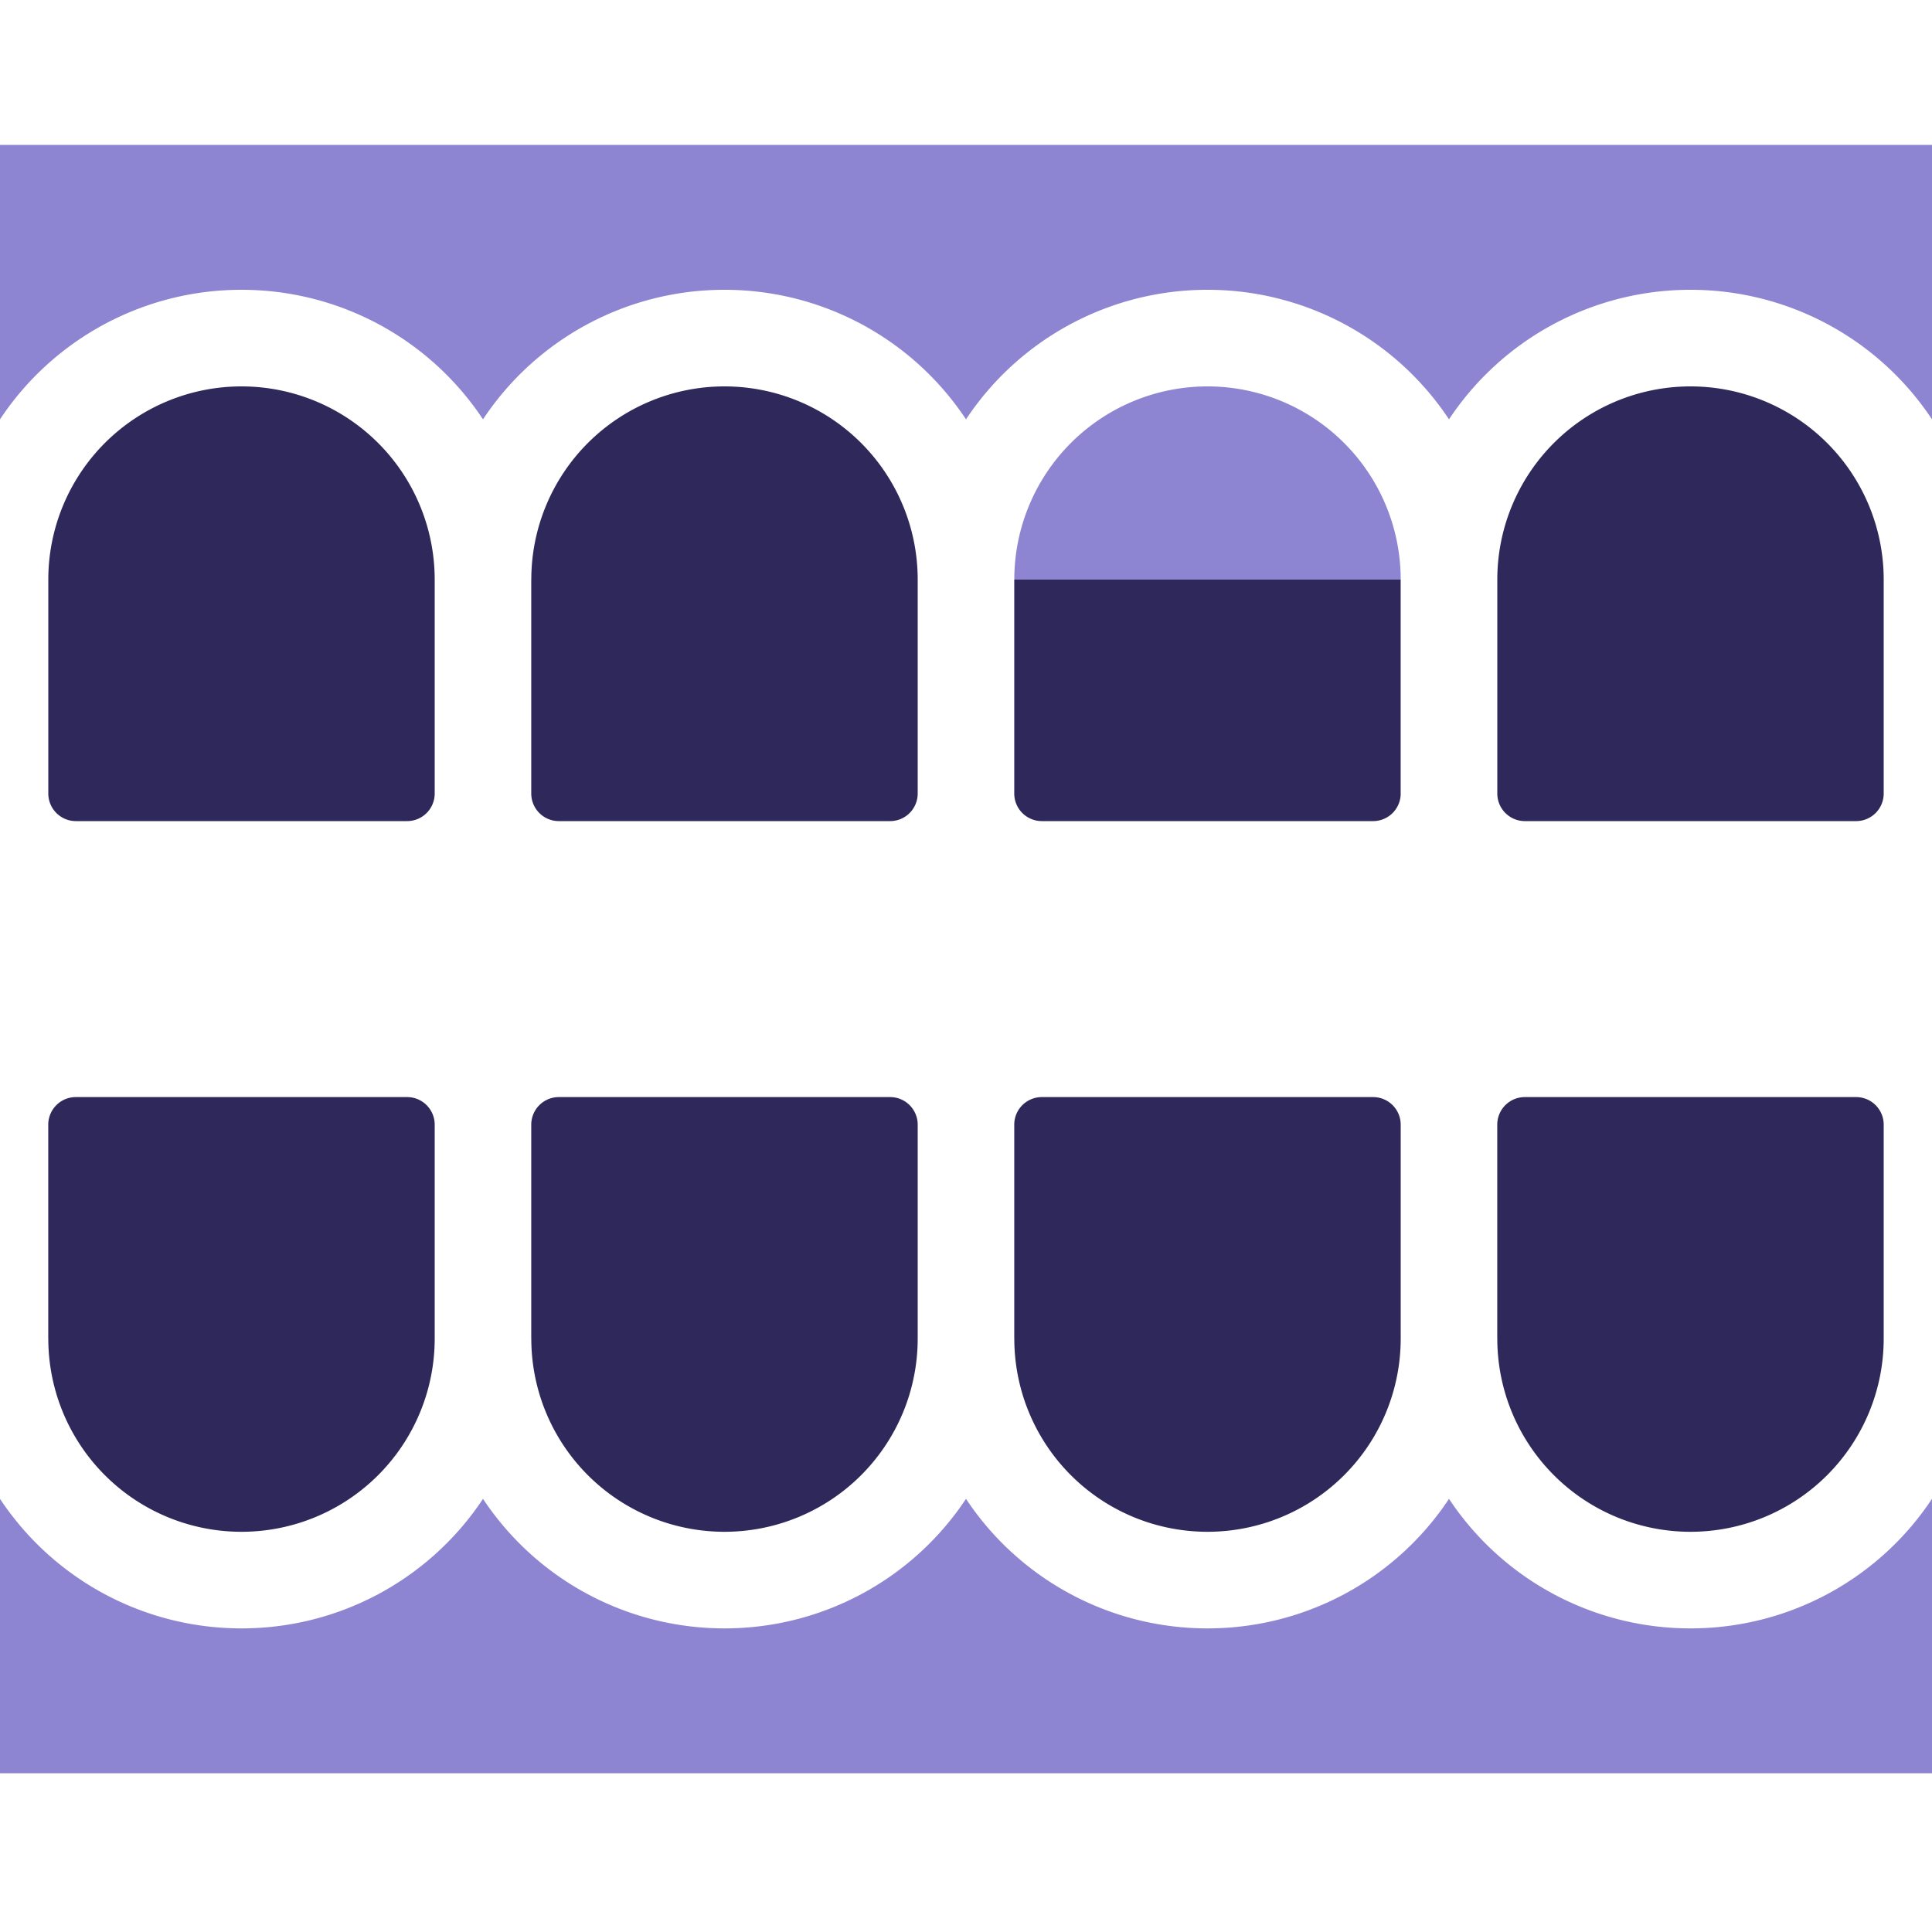<?xml version="1.0" encoding="UTF-8"?> <svg xmlns="http://www.w3.org/2000/svg" width="40" height="40" fill="none"> <g clip-path="url(#a)"> <path d="M21 12a4 4 0 0 1 8 0h-8z" fill="#8D85D2"></path> <path d="M1 12a4 4 0 1 1 8 0v4.429a.571.571 0 0 1-.571.571H1.57A.571.571 0 0 1 1 16.429V12zM11 12a4 4 0 0 1 8 0v4.429a.571.571 0 0 1-.571.571H11.57a.571.571 0 0 1-.571-.571V12zM35 8a4 4 0 0 0-4 4v4.429c0 .315.256.571.571.571h6.858a.571.571 0 0 0 .571-.571V12a4 4 0 0 0-4-4zM29 16.429a.571.571 0 0 1-.571.571H21.57a.571.571 0 0 1-.571-.571V12h8v4.429zM1 27.714a4 4 0 0 0 8 0v-4.428a.571.571 0 0 0-.571-.572H1.57a.571.571 0 0 0-.571.572v4.428zM11 27.714a4 4 0 0 0 8 0v-4.428a.571.571 0 0 0-.571-.572H11.57a.571.571 0 0 0-.571.572v4.428zM21 27.714a4 4 0 0 0 8 0v-4.428a.571.571 0 0 0-.571-.572H21.57a.571.571 0 0 0-.571.572v4.428zM31 27.714a4 4 0 0 0 8 0v-4.428a.571.571 0 0 0-.571-.572H31.57a.571.571 0 0 0-.571.572v4.428z" fill="#2F285B"></path> <path d="M0 3h40v5.682A5.994 5.994 0 0 0 35 6a5.994 5.994 0 0 0-5 2.682A5.994 5.994 0 0 0 25 6a5.994 5.994 0 0 0-5 2.682A5.994 5.994 0 0 0 15 6a5.994 5.994 0 0 0-5 2.682A5.994 5.994 0 0 0 5 6a5.994 5.994 0 0 0-5 2.682V3zM0 31.032v5.682h40v-5.682a5.994 5.994 0 0 1-5 2.682 5.994 5.994 0 0 1-5-2.682 5.994 5.994 0 0 1-5 2.682 5.994 5.994 0 0 1-5-2.682 5.994 5.994 0 0 1-5 2.682 5.994 5.994 0 0 1-5-2.682 5.994 5.994 0 0 1-5 2.682 5.994 5.994 0 0 1-5-2.682z" fill="#8D85D2"></path> </g> <defs> <clipPath id="a"> <path fill="#fff" d="M0 0h40v40H0z"></path> </clipPath> </defs> </svg> 